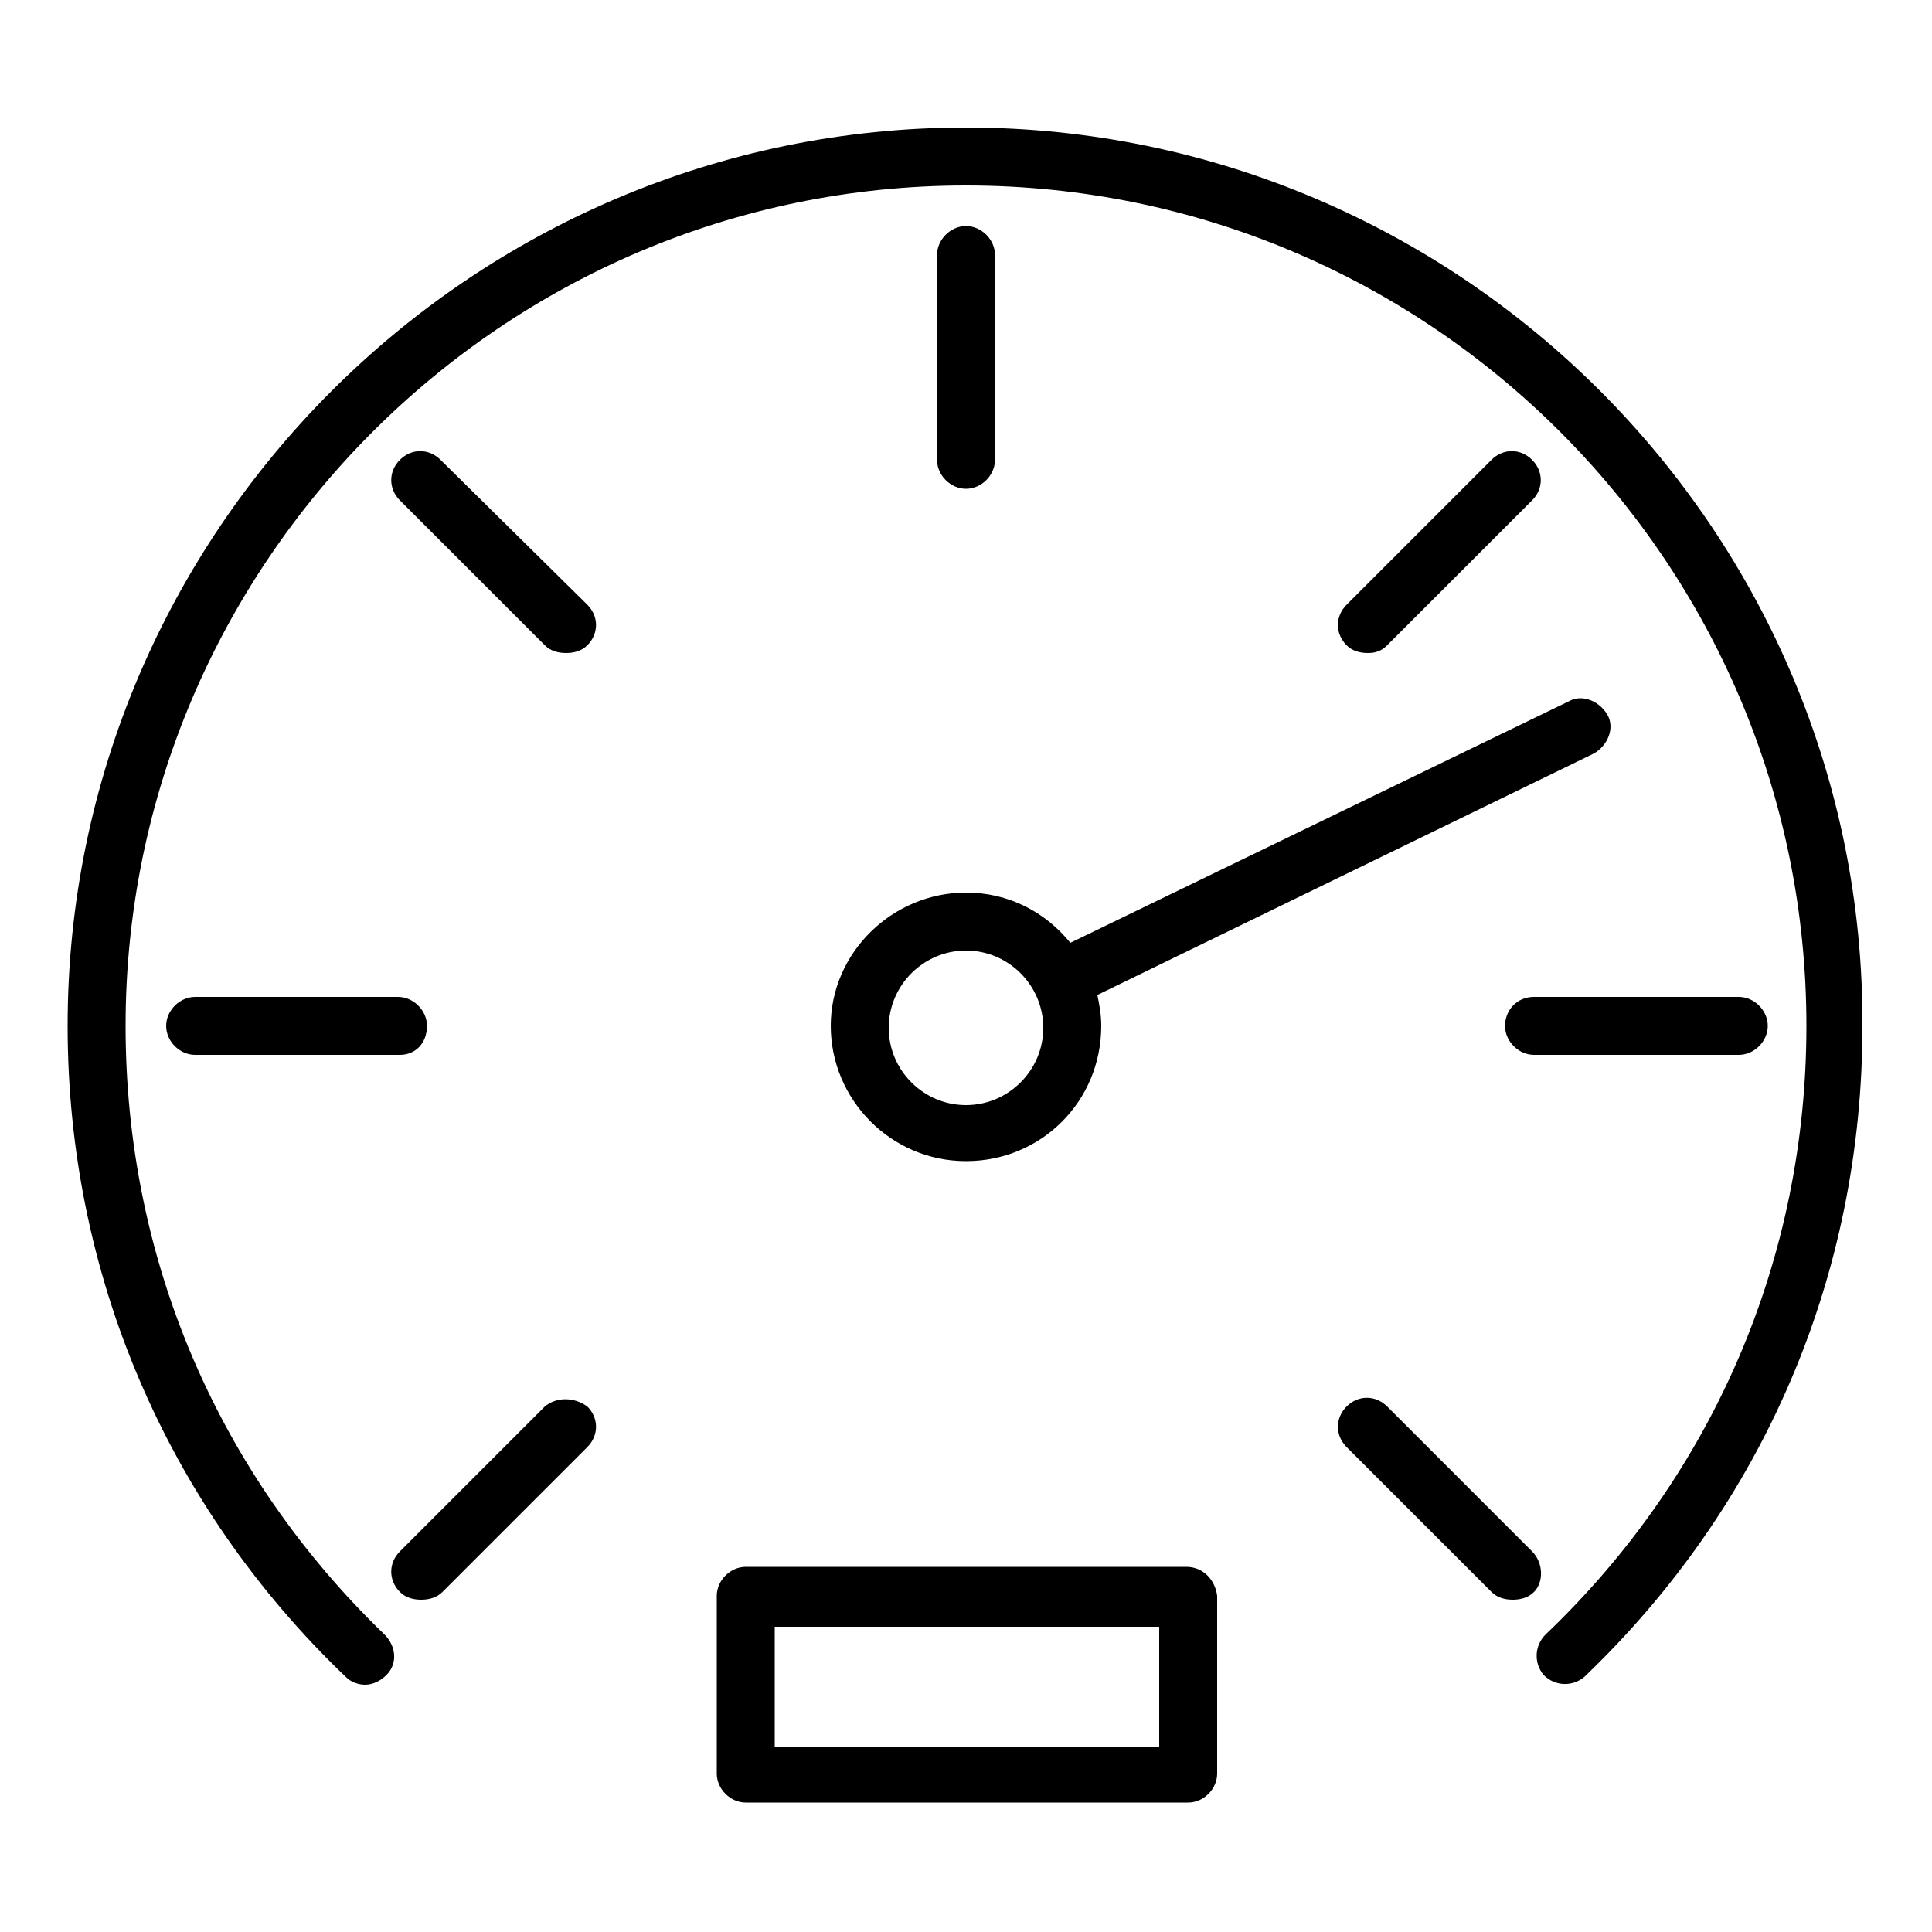 <svg id="Layer_1" enable-background="new 0 0 100 100" height="512" viewBox="0 0 100 100" width="512" xmlns="http://www.w3.org/2000/svg"><g><path d="m22.8 23.8c-.6-.6-1.5-.6-2.1 0s-.6 1.5 0 2.1l7.5 7.5c.3.3.7.4 1.1.4s.8-.1 1.1-.4c.6-.6.6-1.5 0-2.1z"/><path d="m79.3 80.3-7.5-7.5c-.6-.6-1.5-.6-2.1 0s-.6 1.5 0 2.1l7.5 7.5c.3.3.7.4 1.1.4s.8-.1 1.1-.4c.5-.5.5-1.5-.1-2.1z"/><path d="m28.2 72.8-7.5 7.5c-.6.6-.6 1.5 0 2.1.3.3.7.4 1.1.4s.8-.1 1.1-.4l7.5-7.5c.6-.6.6-1.5 0-2.1-.7-.5-1.6-.5-2.2 0z"/><path d="m22.1 53.1c0-.8-.7-1.5-1.5-1.5h-10.5c-.8 0-1.5.7-1.5 1.5s.7 1.5 1.5 1.5h10.6c.8 0 1.4-.6 1.4-1.5z"/><path d="m77.9 53.1c0 .8.7 1.5 1.5 1.5h10.6c.8 0 1.5-.7 1.5-1.5s-.7-1.5-1.5-1.5h-10.6c-.9 0-1.5.7-1.5 1.5z"/><path d="m71.8 33.4 7.5-7.5c.6-.6.6-1.5 0-2.1s-1.5-.6-2.1 0l-7.5 7.5c-.6.6-.6 1.5 0 2.1.3.3.7.4 1.1.4s.7-.1 1-.4z"/><path d="m50 6.6c-25.6 0-46.5 20.9-46.5 46.5 0 12.8 5.1 24.8 14.4 33.7.3.3.7.4 1 .4.4 0 .8-.2 1.1-.5.6-.6.5-1.5-.1-2.1-8.6-8.3-13.4-19.4-13.4-31.5 0-23.9 19.5-43.5 43.5-43.5s43.5 19.5 43.5 43.5c0 12-4.8 23.2-13.5 31.5-.6.6-.6 1.5-.1 2.1.6.6 1.5.6 2.1.1 9.3-8.9 14.4-20.8 14.4-33.7.1-25.6-20.8-46.5-46.4-46.5z"/><path d="m51.5 23.8v-10.6c0-.8-.7-1.5-1.5-1.5s-1.5.7-1.5 1.5v10.6c0 .8.7 1.5 1.5 1.5s1.5-.7 1.5-1.5z"/><path d="m61.4 81.1h-22.8c-.8 0-1.5.7-1.5 1.5v9.2c0 .8.7 1.5 1.5 1.5h22.9c.8 0 1.5-.7 1.5-1.5v-9.2c-.1-.8-.7-1.5-1.6-1.5zm-1.5 9.3h-19.8v-6.2h19.9v6.2z"/><path d="m43 53.1c0 3.8 3.1 7 7 7s7-3.1 7-7c0-.6-.1-1.1-.2-1.6l25.7-12.5c.7-.4 1.1-1.3.7-2s-1.3-1.1-2-.7l-25.8 12.5c-1.3-1.6-3.2-2.6-5.4-2.6-3.8 0-7 3.1-7 6.9zm7-3.9c2.2 0 4 1.8 4 4s-1.8 4-4 4-4-1.8-4-4 1.8-4 4-4z"/></g></svg>
